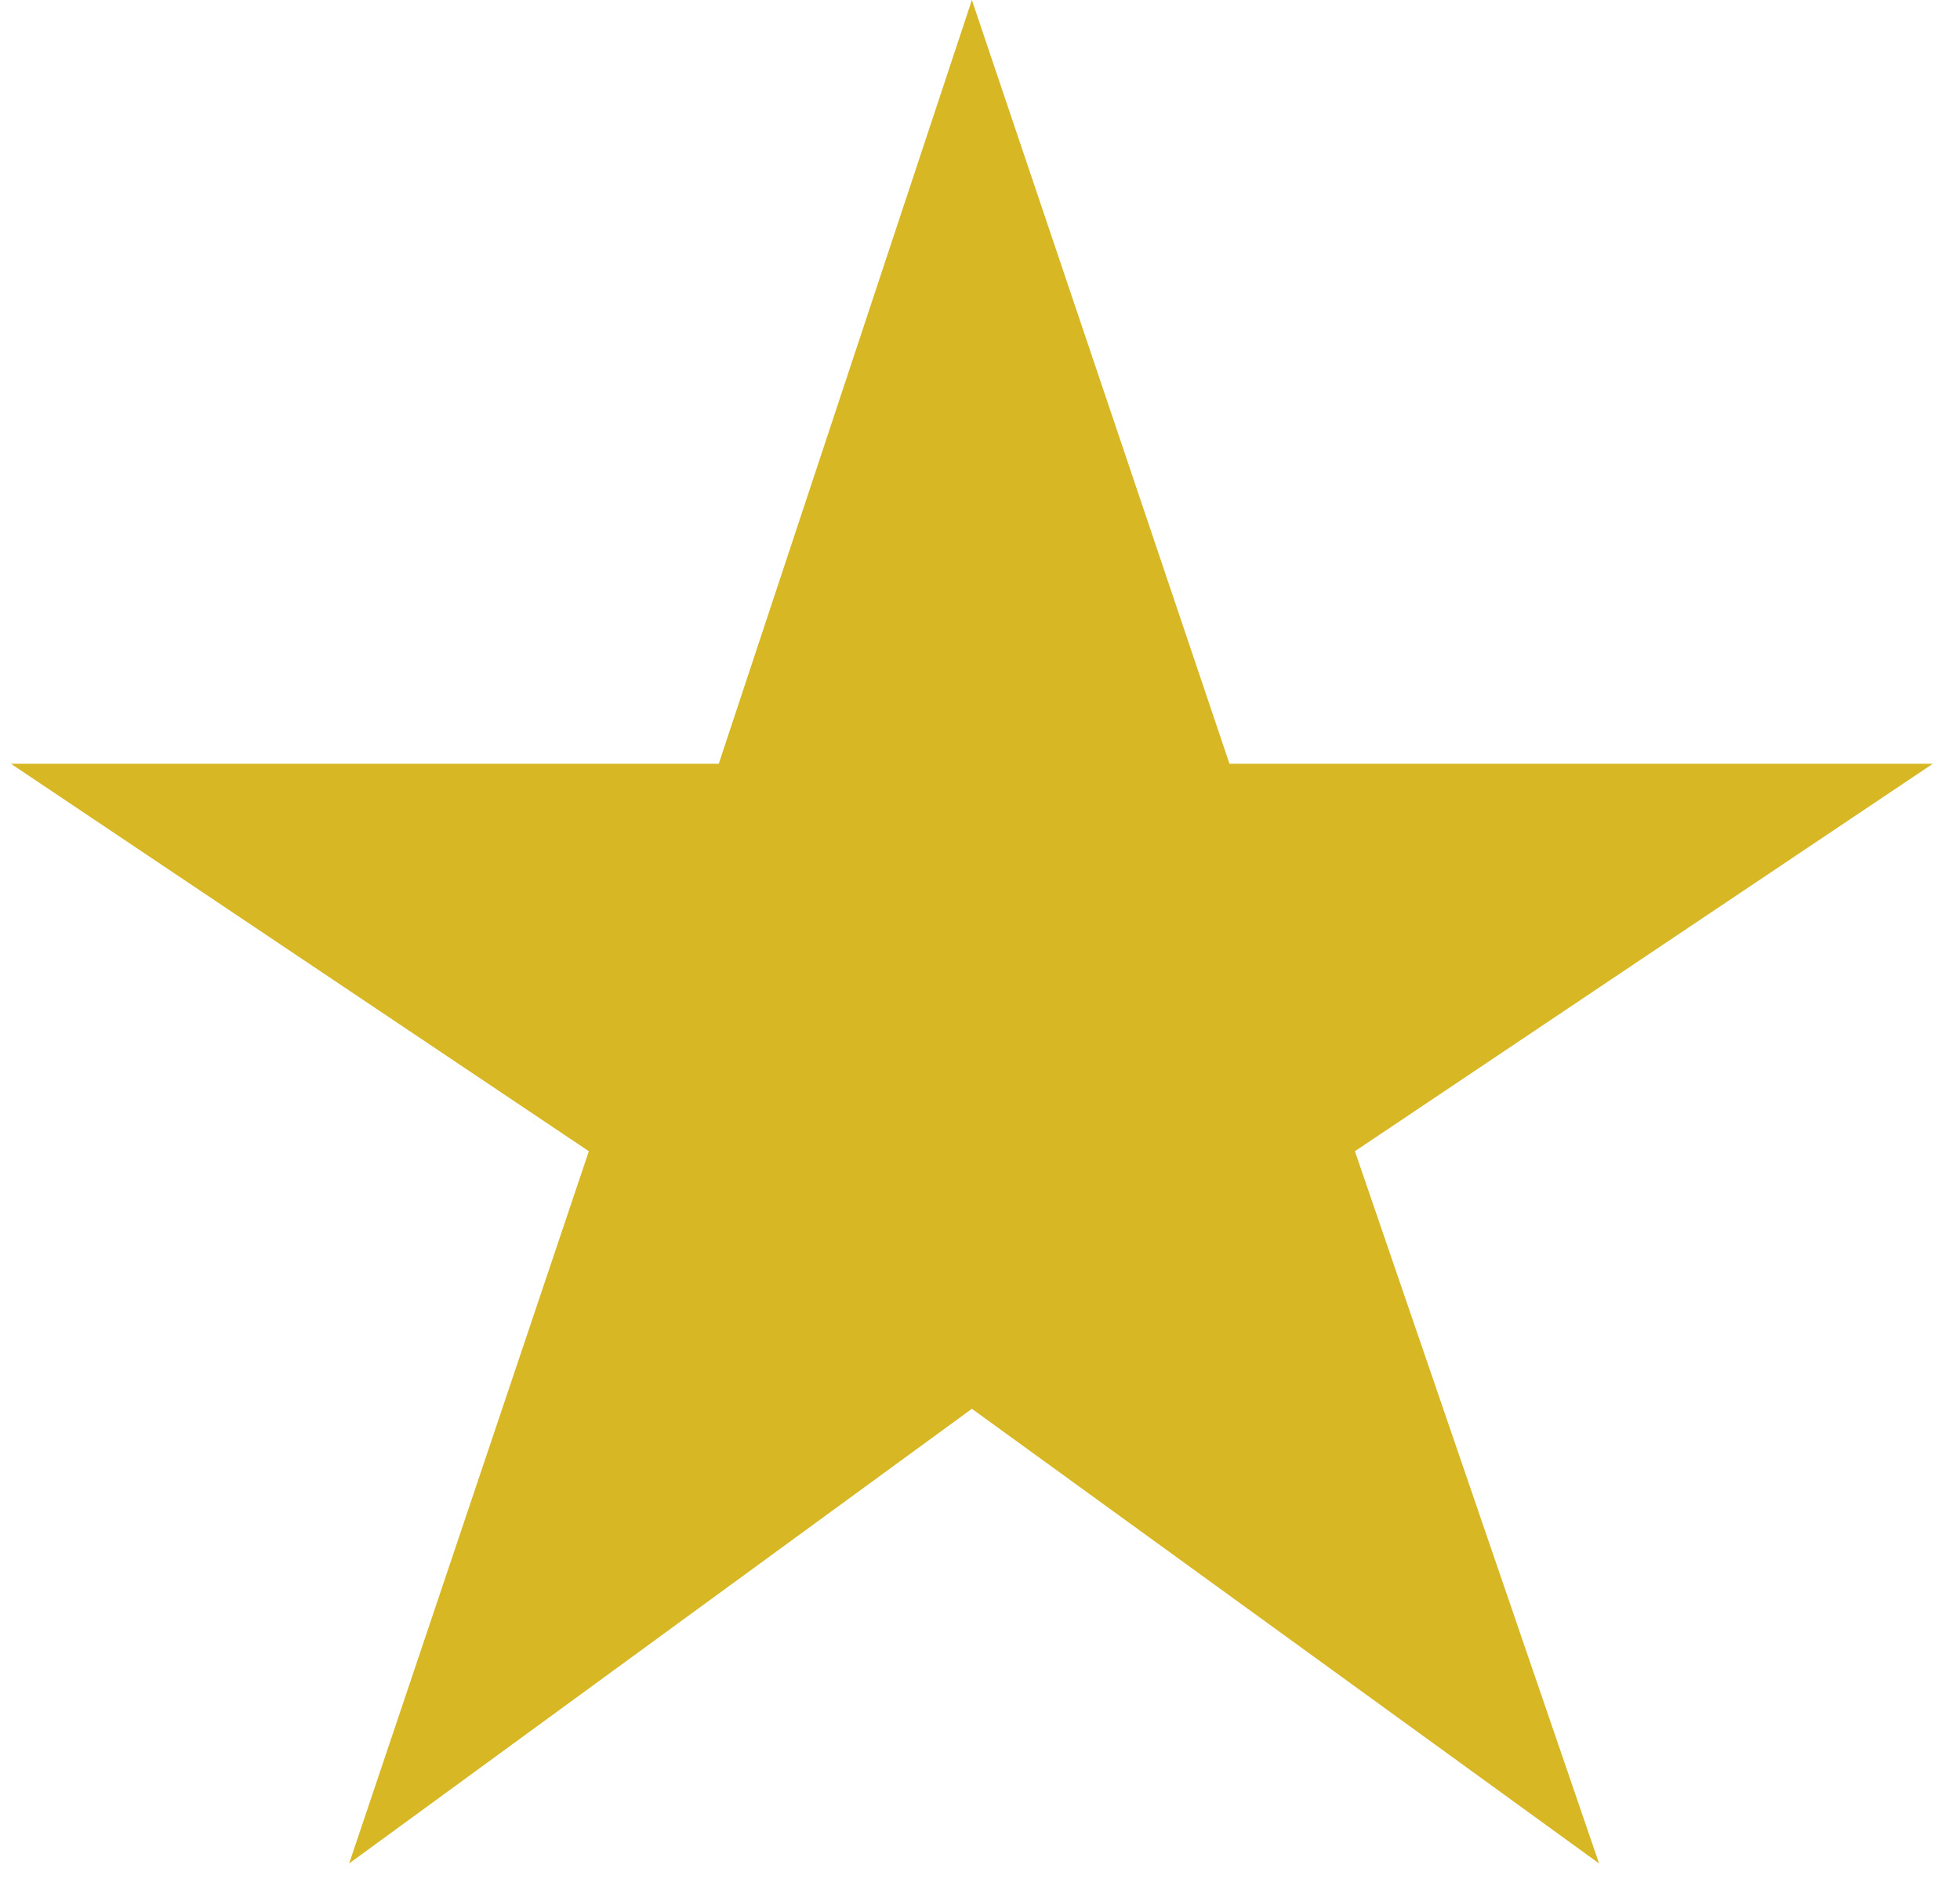 <?xml version="1.0" encoding="UTF-8"?> <svg xmlns="http://www.w3.org/2000/svg" width="28" height="27" viewBox="0 0 28 27" fill="none"><path d="M4.988 26.624L8.412 16.448L0.156 10.912H10.268L13.884 0L17.564 10.912H27.612L19.356 16.448L22.844 26.624L13.884 20.128L4.988 26.624Z" fill="#D8B724"></path></svg> 